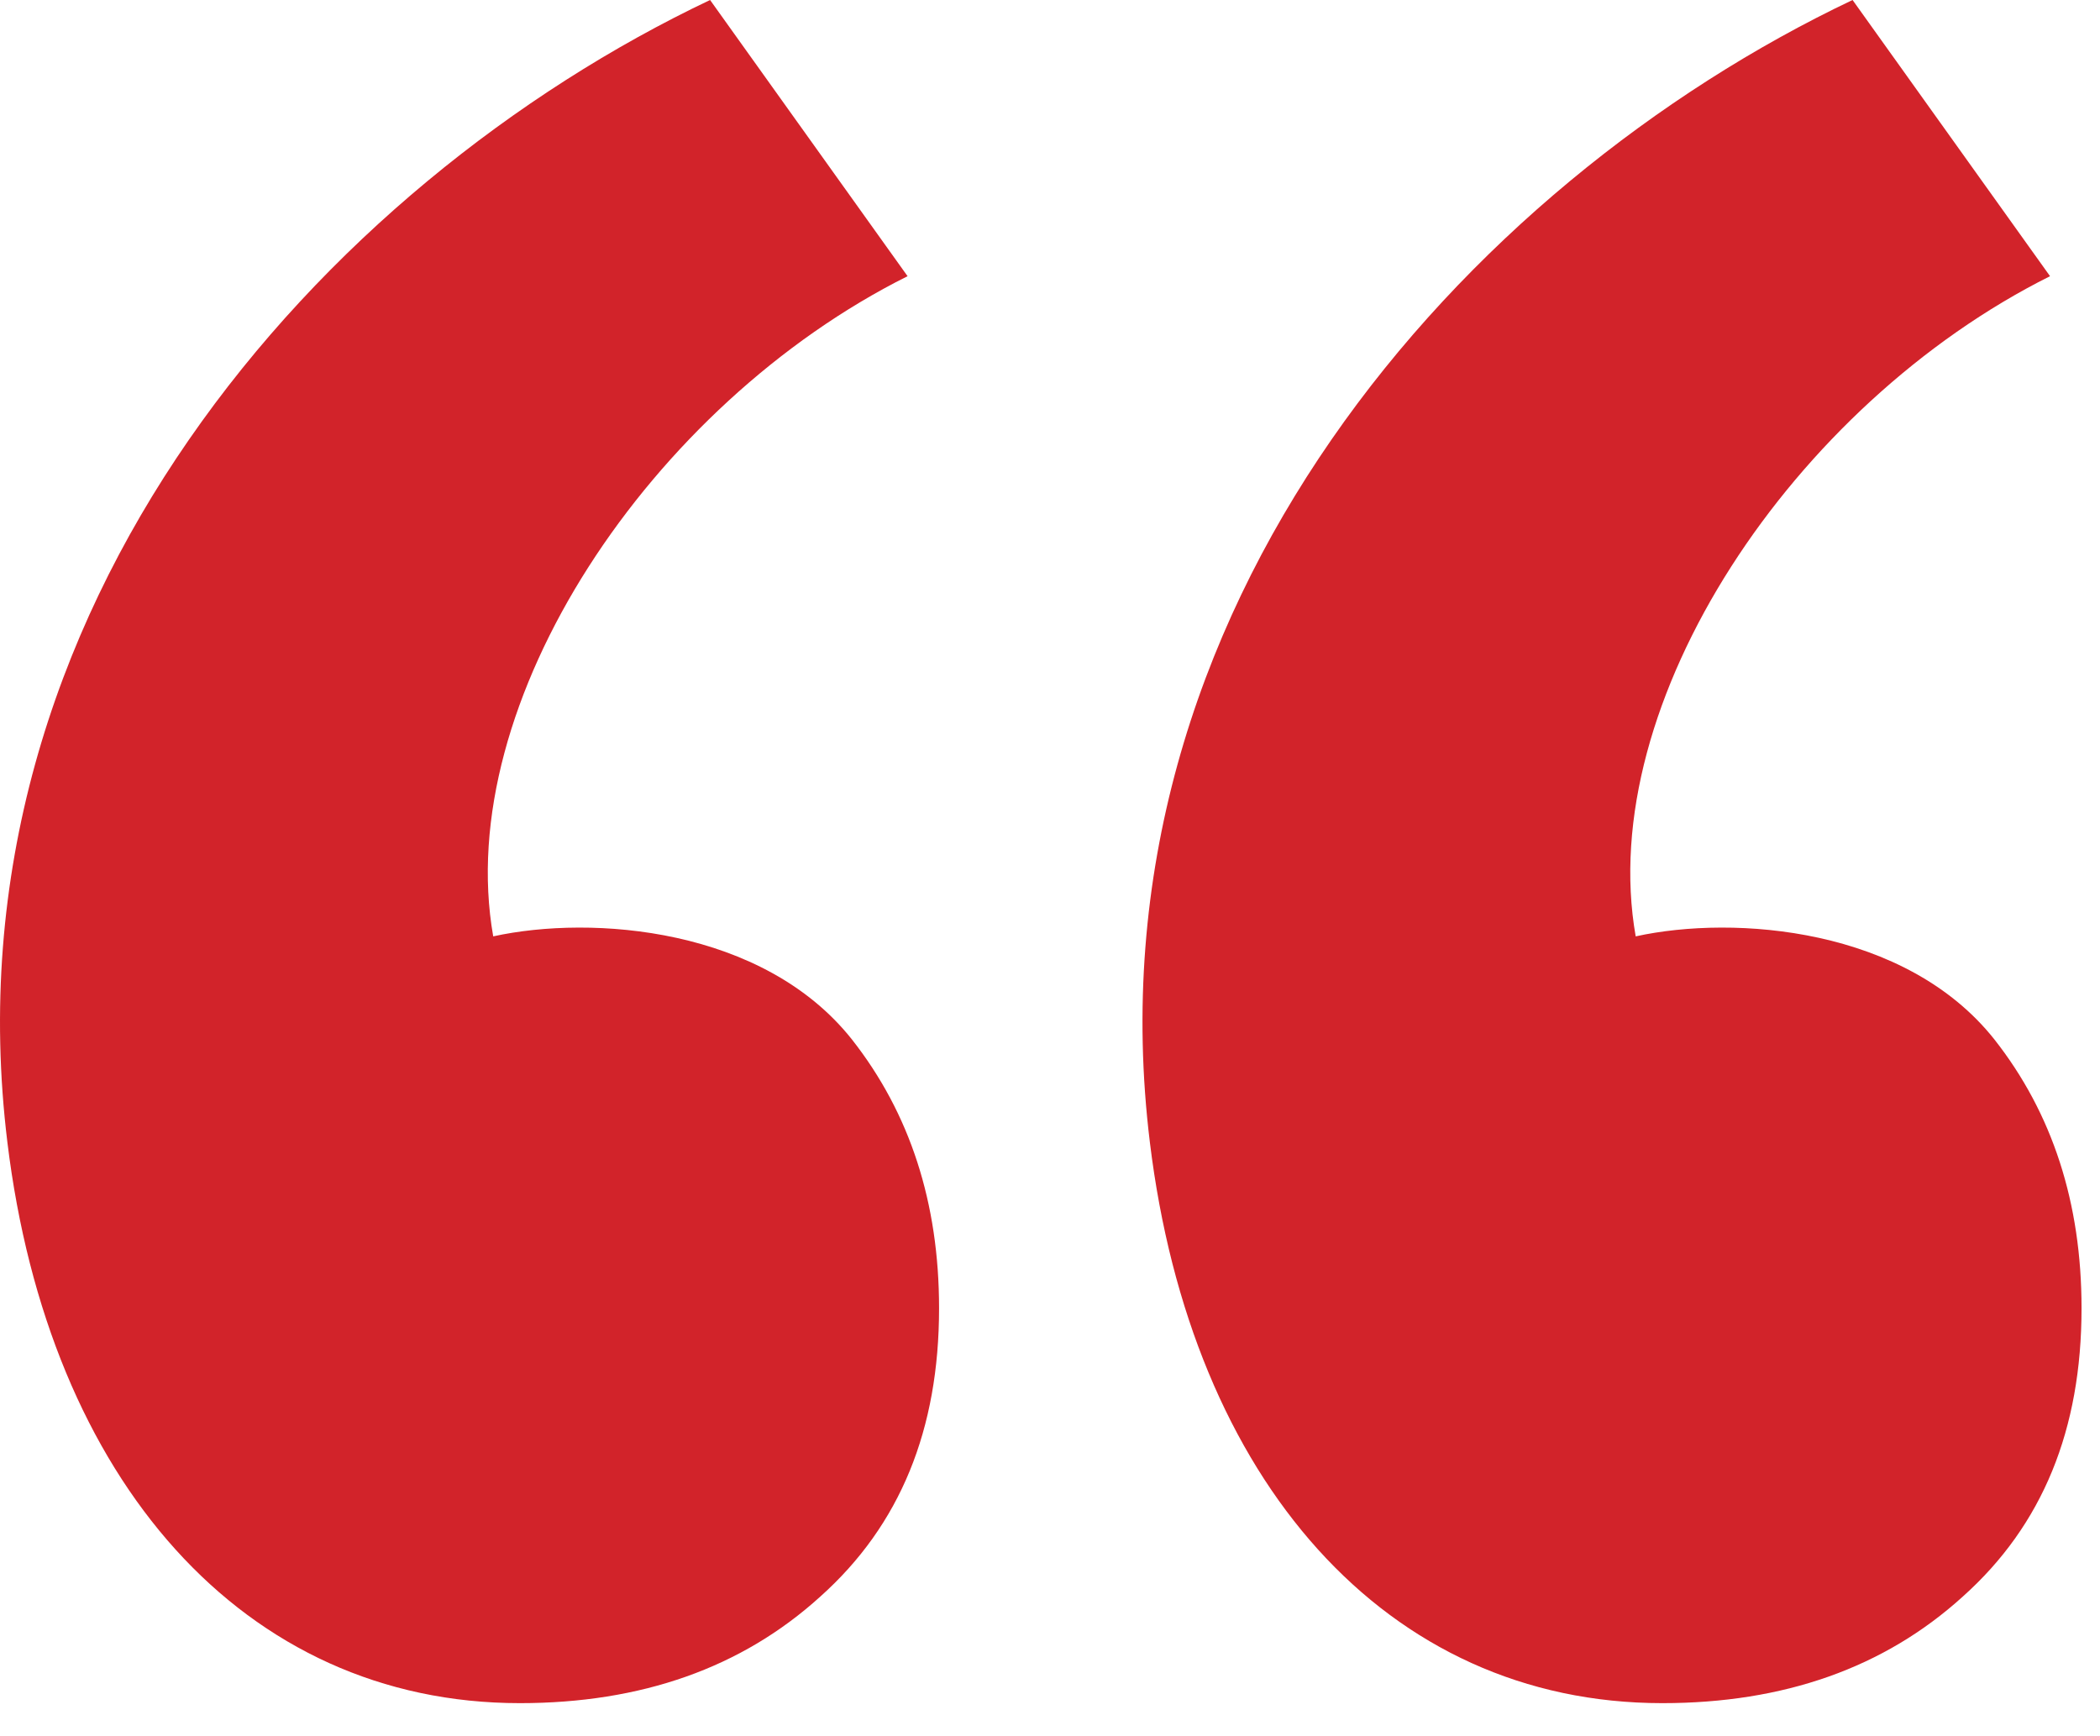 <svg width="52" height="43" viewBox="0 0 52 43" fill="none" xmlns="http://www.w3.org/2000/svg">
<path d="M23.253 32.4C23.253 29.79 22.533 27.57 21.093 25.74C18.903 22.98 14.673 22.65 12.213 23.19C11.193 17.4 16.113 10.02 22.473 6.84L17.583 0C7.983 4.56 -1.437 15.06 0.183 28.29C1.203 36.66 6.033 42.18 12.873 42.18C15.873 42.18 18.363 41.31 20.313 39.54C22.293 37.77 23.253 35.4 23.253 32.4ZM51.543 32.4C51.543 29.79 50.823 27.57 49.383 25.74C47.193 22.98 42.963 22.65 40.503 23.19C39.483 17.4 44.403 10.02 50.763 6.84L45.873 0C36.273 4.56 26.853 15.06 28.473 28.29C29.493 36.66 34.323 42.18 41.163 42.18C44.163 42.18 46.653 41.31 48.603 39.54C50.583 37.77 51.543 35.4 51.543 32.4Z" fill="#d2232a"/>
</svg>
